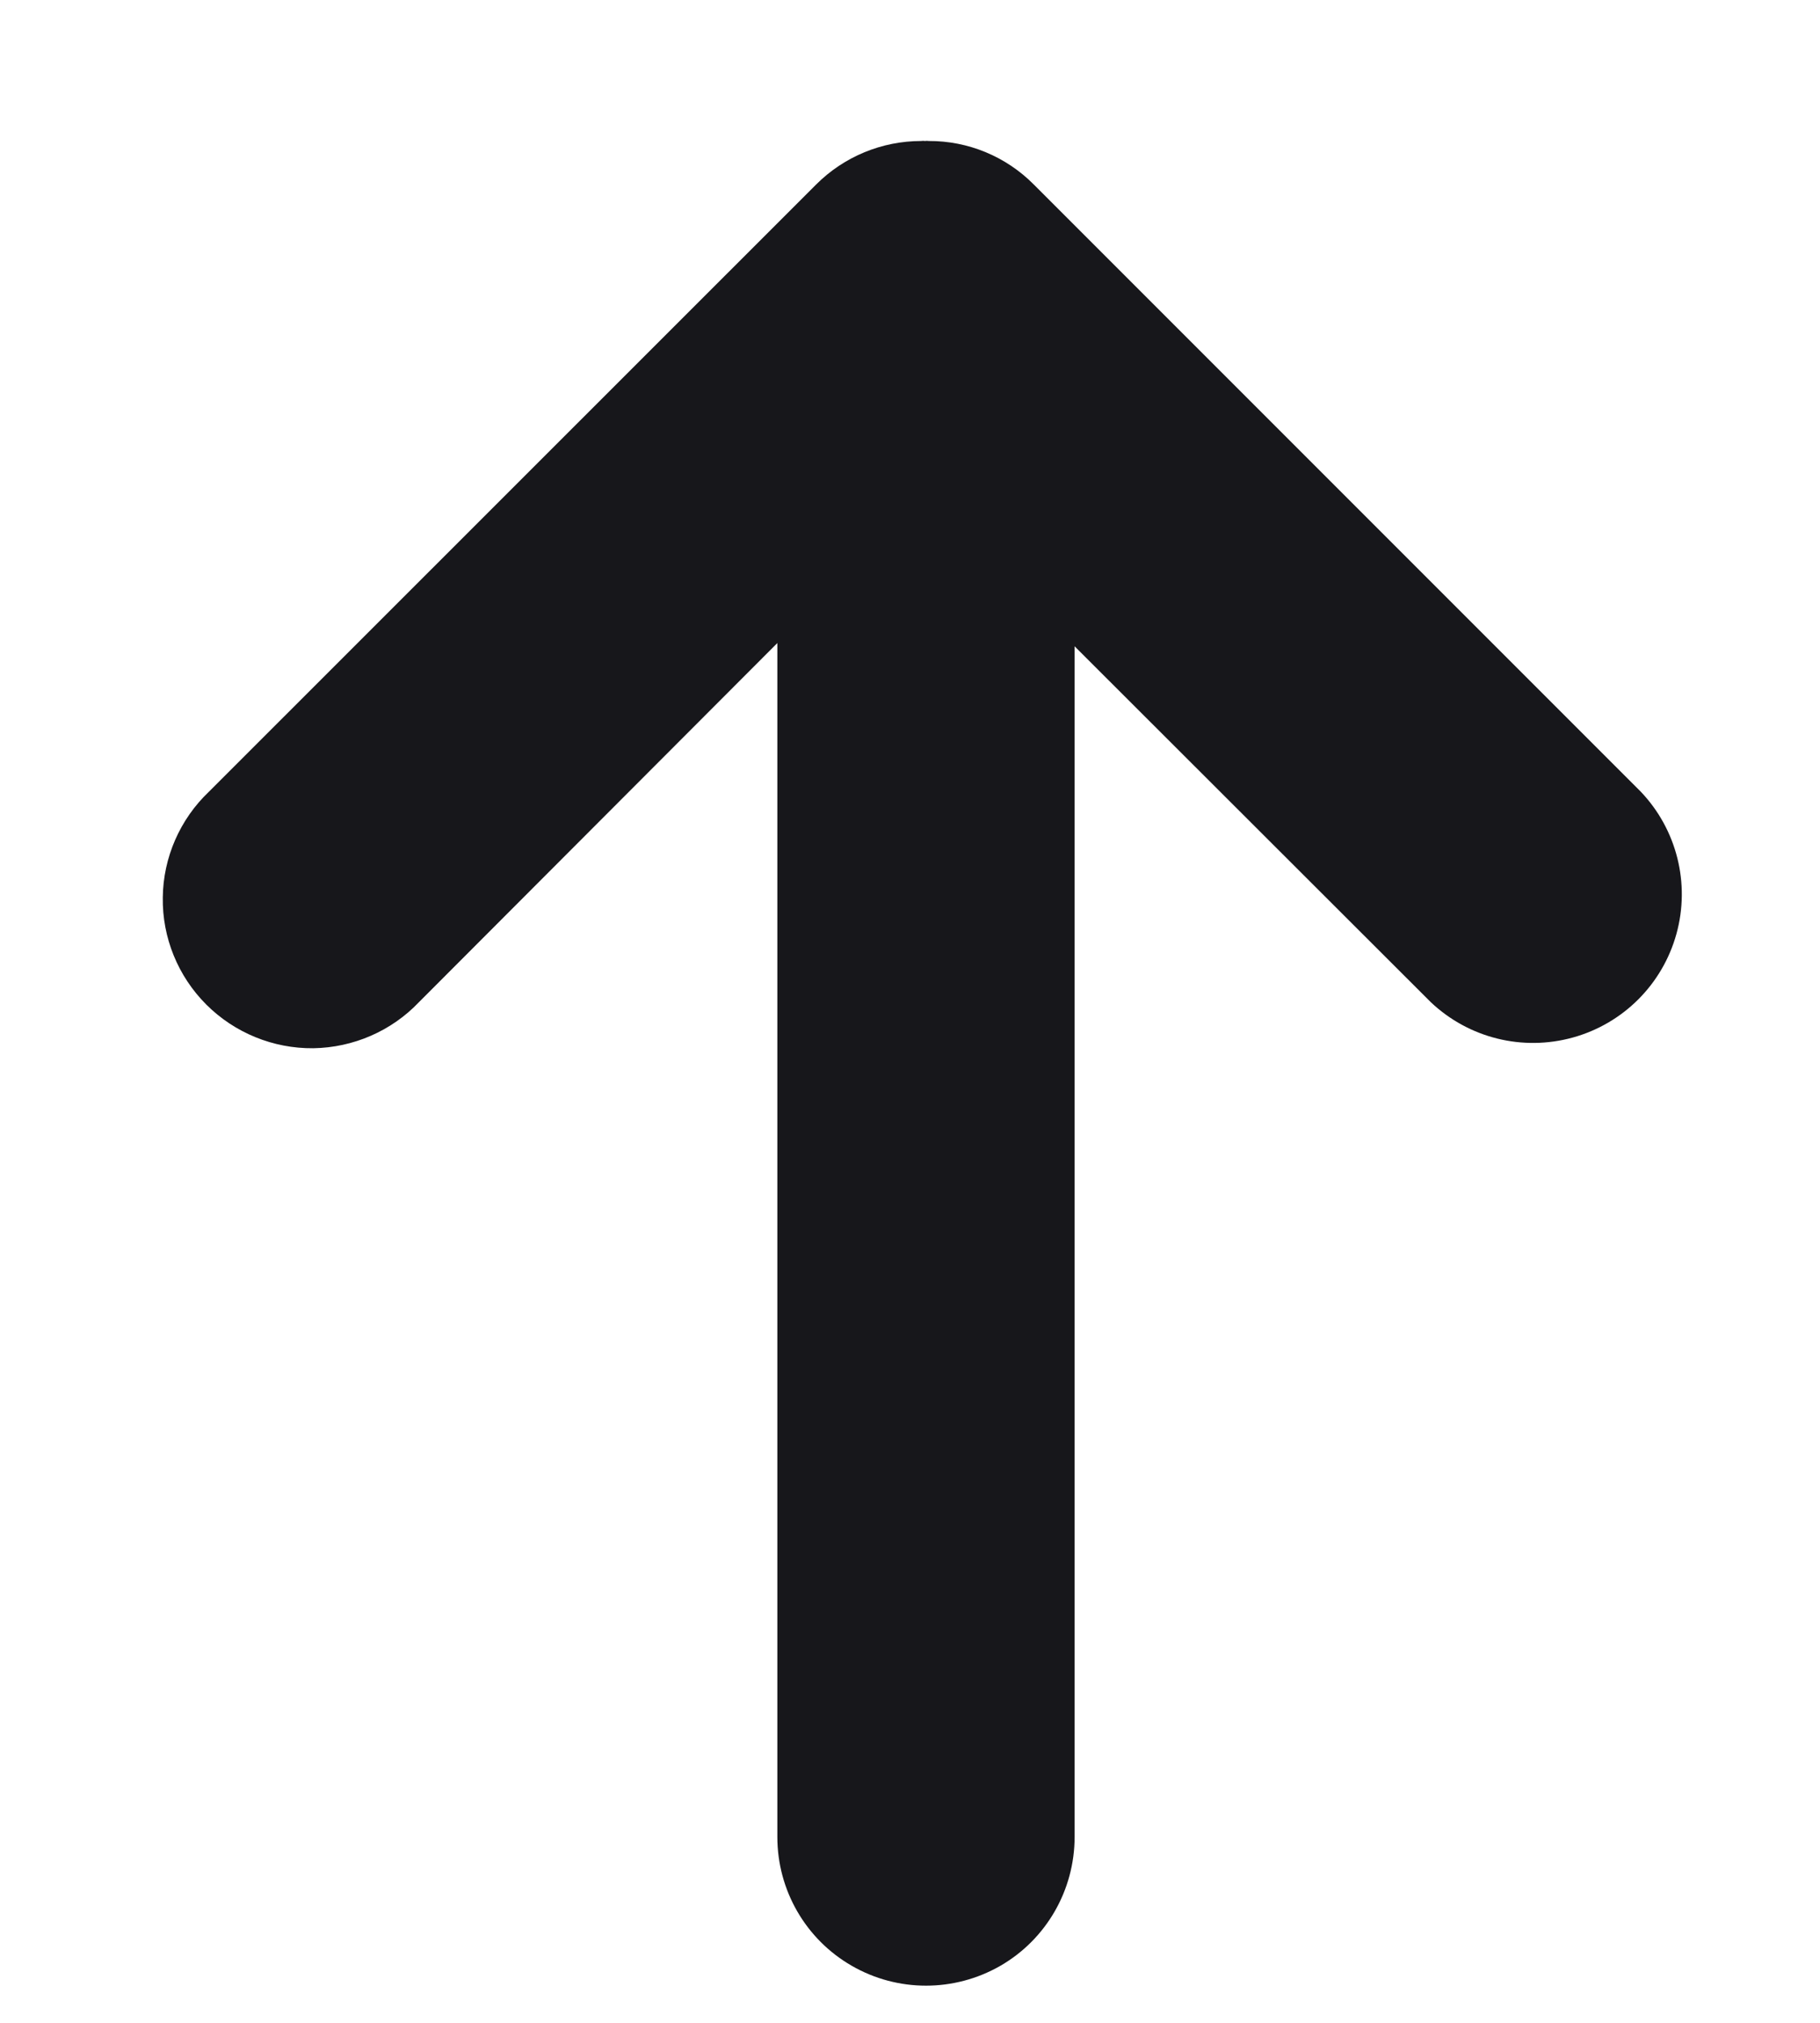 <svg width="9" height="10" viewBox="0 0 9 10" fill="none" xmlns="http://www.w3.org/2000/svg">
<path d="M4.036 0.912L1.033 3.914C0.89 4.05 0.807 4.239 0.805 4.437C0.802 4.635 0.88 4.826 1.02 4.966C1.16 5.106 1.351 5.184 1.549 5.182C1.747 5.179 1.936 5.097 2.072 4.954L3.844 3.179L3.844 9.081C3.844 9.344 3.984 9.587 4.212 9.718C4.439 9.849 4.719 9.849 4.947 9.718C5.174 9.587 5.314 9.344 5.314 9.081L5.314 3.195L7.075 4.954C7.263 5.132 7.529 5.198 7.778 5.129C8.027 5.06 8.221 4.866 8.29 4.617C8.359 4.368 8.292 4.101 8.114 3.914L5.112 0.912C4.974 0.773 4.787 0.696 4.592 0.697C4.586 0.696 4.58 0.696 4.574 0.697C4.568 0.696 4.562 0.696 4.556 0.697C4.361 0.697 4.174 0.774 4.036 0.912L4.036 0.912Z" fill="#17171B"/>
</svg>
